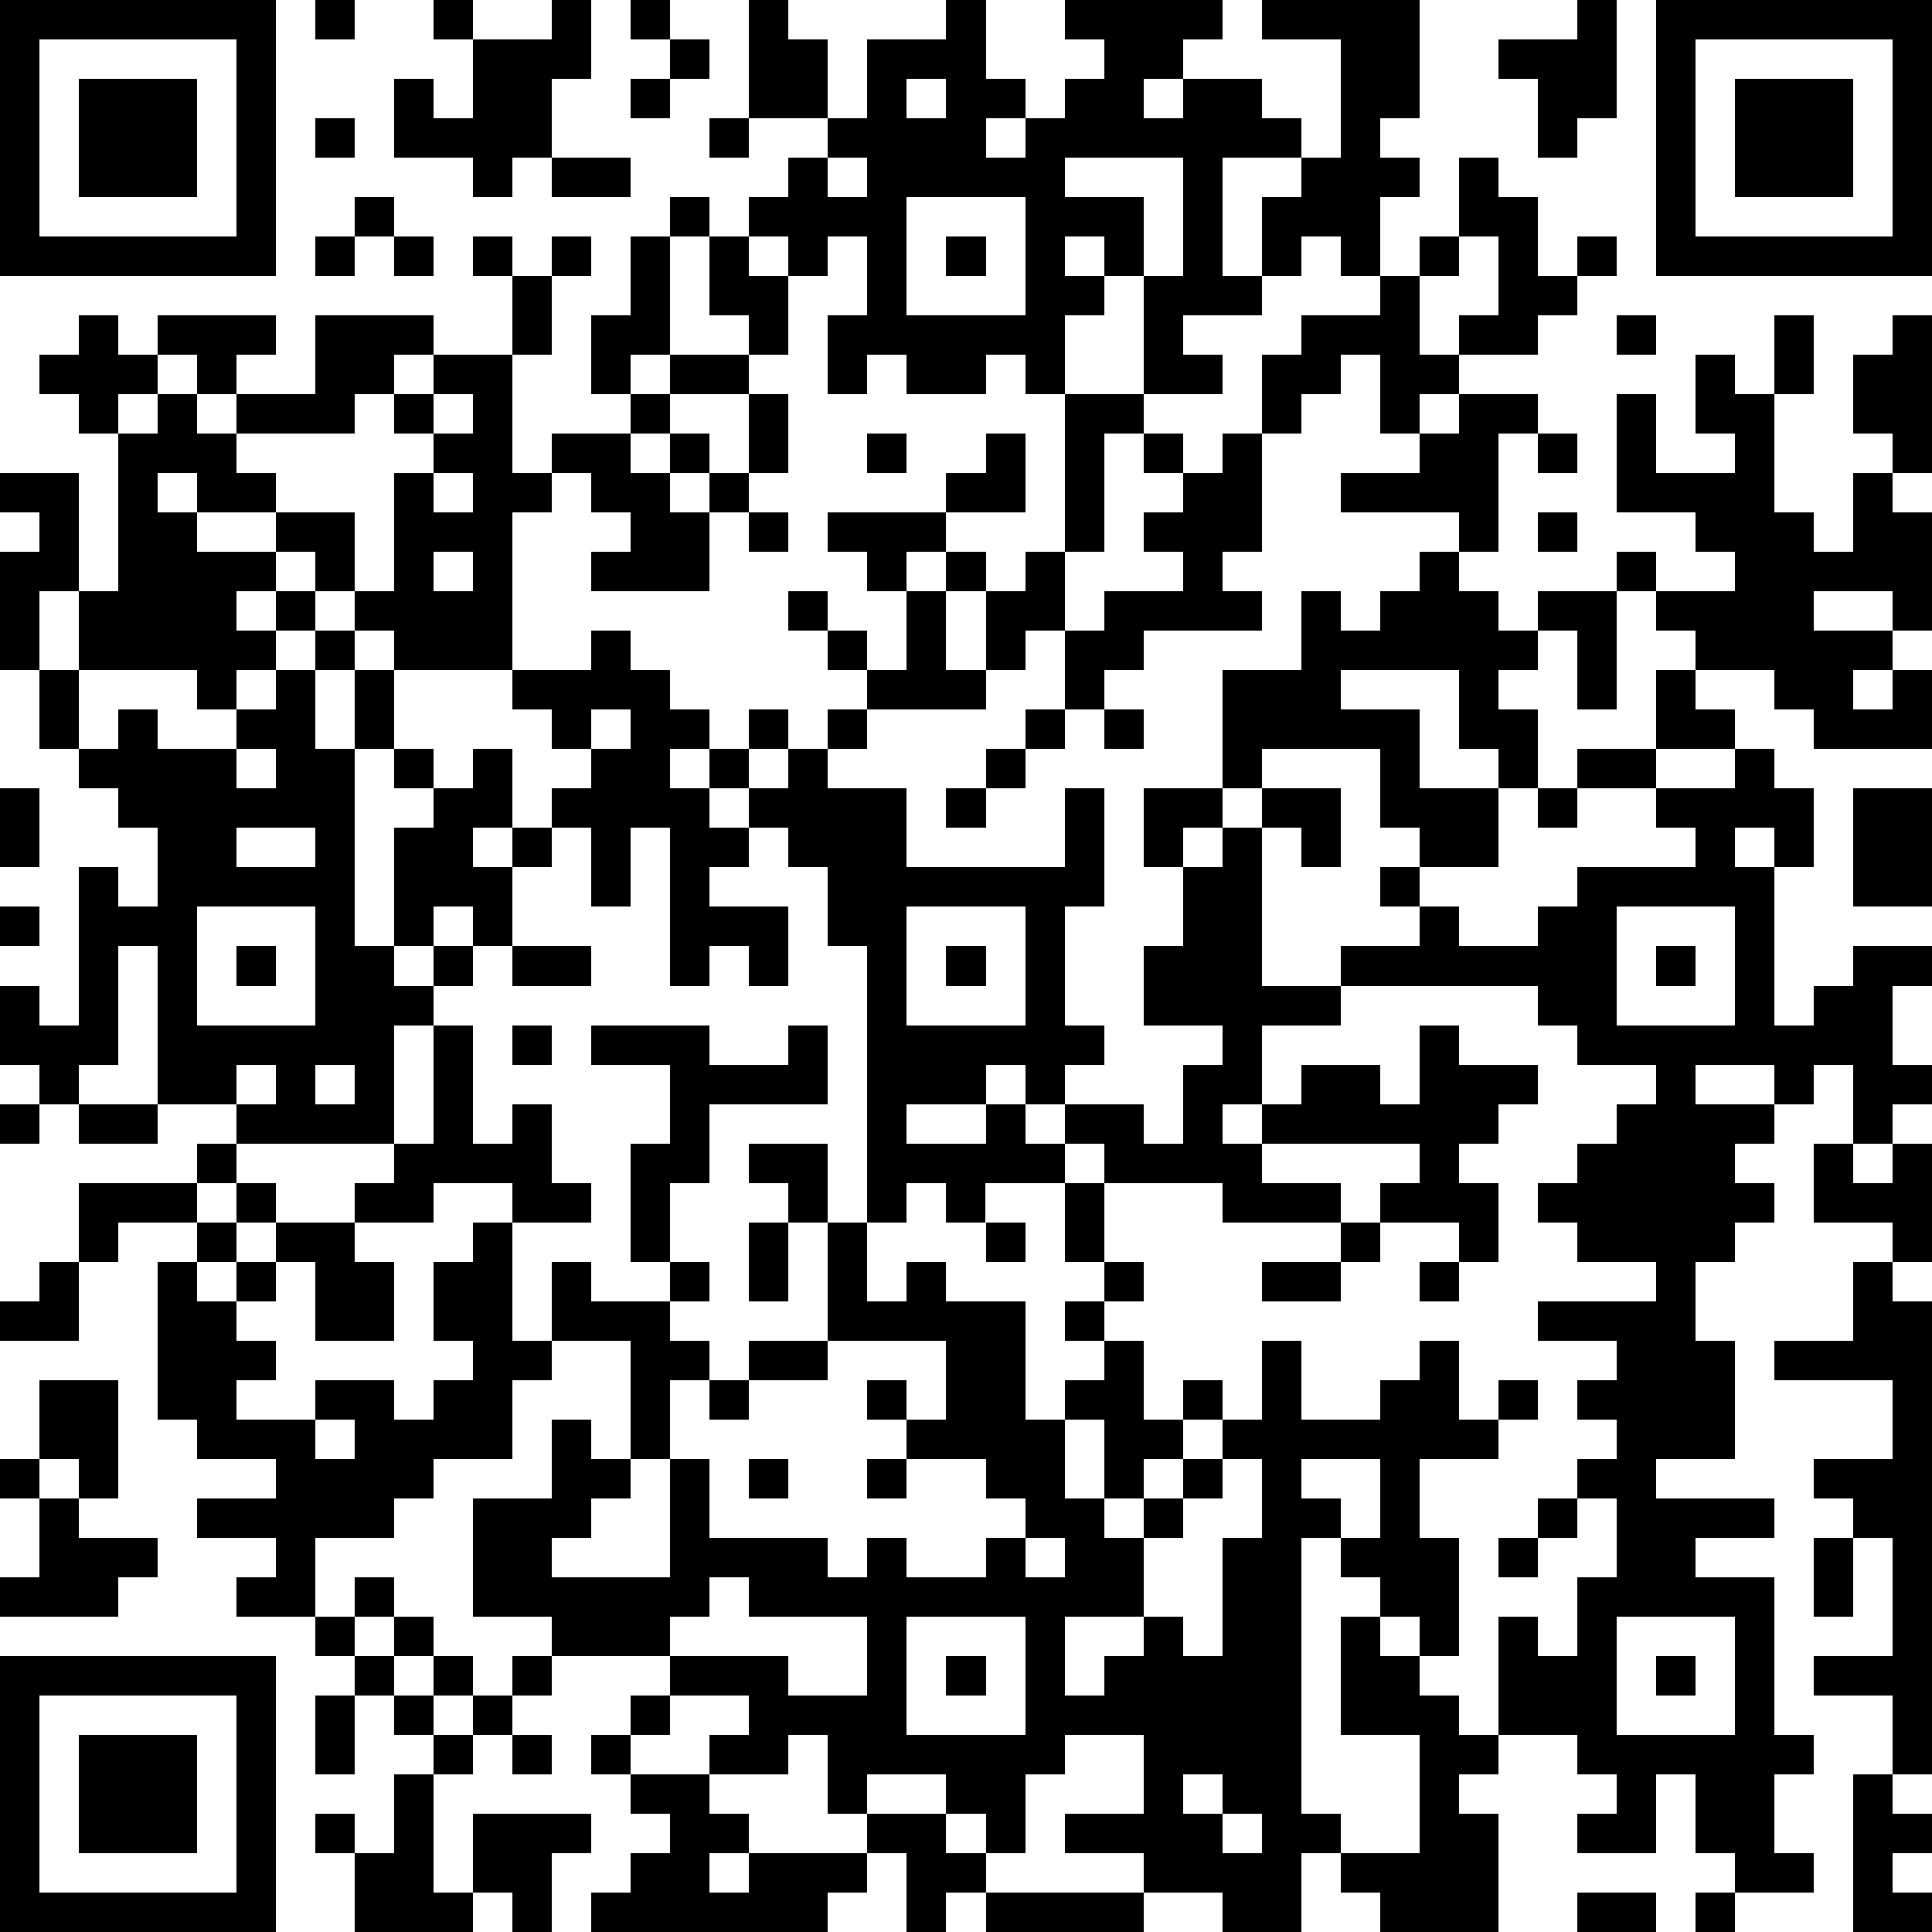 <?xml version="1.0" standalone="yes"?><svg version="1.1" xmlns="http://www.w3.org/2000/svg" xmlns:xlink="http://www.w3.org/1999/xlink" xmlns:ev="http://www.w3.org/2001/xml-events" width="196" height="196" shape-rendering="crispEdges"><path d="M0 0h7v7h-7zM8 0h1v1h-1zM11 0h1v1h-1zM14 0h1v2h-1v2h-1v1h-1v-1h-2v-2h1v1h1v-2h2zM16 0h1v1h-1zM19 0h1v1h1v2h-2zM24 0h1v2h1v1h-1v1h1v-1h1v-1h1v-1h-1v-1h4v1h-1v1h-1v1h1v-1h2v1h1v1h-2v3h1v-2h1v-1h1v-3h-2v-1h4v3h-1v1h1v1h-1v2h-1v-1h-1v1h-1v1h-2v1h1v1h-2v-3h-1v-1h-1v1h1v1h-1v2h-1v-1h-1v1h-2v-1h-1v1h-1v-2h1v-2h-1v1h-1v-1h-1v-1h1v-1h1v-1h1v-2h2zM40 0h1v3h-1v1h-1v-2h-1v-1h2zM42 0h7v7h-7zM1 1v5h5v-5zM17 1h1v1h-1zM43 1v5h5v-5zM2 2h3v3h-3zM16 2h1v1h-1zM23 2v1h1v-1zM44 2h3v3h-3zM8 3h1v1h-1zM18 3h1v1h-1zM14 4h2v1h-2zM21 4v1h1v-1zM27 4v1h2v2h1v-3zM37 4h1v1h1v2h1v-1h1v1h-1v1h-1v1h-2v-1h1v-2h-1zM9 5h1v1h-1zM17 5h1v1h-1zM23 5v3h3v-3zM8 6h1v1h-1zM10 6h1v1h-1zM12 6h1v1h-1zM14 6h1v1h-1zM16 6h1v3h-1v1h-1v-2h1zM18 6h1v1h1v2h-1v-1h-1zM24 6h1v1h-1zM36 6h1v1h-1zM13 7h1v2h-1zM35 7h1v2h1v1h-1v1h-1v-2h-1v1h-1v1h-1v-2h1v-1h2zM2 8h1v1h1v-1h3v1h-1v1h-1v-1h-1v1h-1v1h-1v-1h-1v-1h1zM8 8h3v1h-1v1h-1v1h-3v-1h2zM41 8h1v1h-1zM45 8h1v2h-1zM48 8h1v4h-1v-1h-1v-2h1zM11 9h2v3h1v-1h2v-1h1v-1h2v1h-2v1h-1v1h1v-1h1v1h-1v1h1v-1h1v-2h1v2h-1v1h-1v2h-3v-1h1v-1h-1v-1h-1v1h-1v4h-3v-1h-1v-1h-1v-1h-1v-1h-2v-1h-1v1h1v1h2v1h-1v1h1v-1h1v1h-1v1h-1v1h-1v-1h-3v-2h-1v2h-1v-3h1v-1h-1v-1h2v3h1v-4h1v-1h1v1h1v1h1v1h2v2h1v-3h1v-1h-1v-1h1zM43 9h1v1h1v3h1v1h1v-2h1v1h1v3h-1v-1h-2v1h2v1h-1v1h1v-1h1v2h-3v-1h-1v-1h-2v-1h-1v-1h-1v-1h1v1h2v-1h-1v-1h-2v-3h1v2h2v-1h-1zM11 10v1h1v-1zM27 10h2v1h-1v3h-1zM37 10h2v1h-1v3h-1v-1h-3v-1h2v-1h1zM22 11h1v1h-1zM25 11h1v2h-2v-1h1zM29 11h1v1h-1zM31 11h1v3h-1v1h1v1h-3v1h-1v1h-1v-2h-1v1h-1v-2h-1v-1h-1v1h-1v-1h-1v-1h3v1h1v1h1v-1h1v2h1v-1h2v-1h-1v-1h1v-1h1zM39 11h1v1h-1zM11 12v1h1v-1zM19 13h1v1h-1zM39 13h1v1h-1zM11 14v1h1v-1zM36 14h1v1h1v1h1v-1h2v3h-1v-2h-1v1h-1v1h1v2h-1v-1h-1v-2h-3v1h2v2h2v2h-2v-1h-1v-2h-3v1h-1v-3h2v-2h1v1h1v-1h1zM20 15h1v1h-1zM23 15h1v2h1v1h-3v-1h-1v-1h1v1h1zM8 16h1v1h-1zM15 16h1v1h1v1h1v1h-1v1h1v-1h1v-1h1v1h-1v1h-1v1h1v-1h1v-1h1v-1h1v1h-1v1h2v2h4v-2h1v3h-1v3h1v1h-1v1h-1v-1h-1v1h-2v1h2v-1h1v1h1v-1h2v1h1v-2h1v-1h-2v-2h1v-2h-1v-2h2v1h-1v1h1v-1h1v-1h2v2h-1v-1h-1v4h2v-1h2v-1h-1v-1h1v1h1v1h2v-1h1v-1h3v-1h-1v-1h-2v-1h2v-2h1v1h1v1h-2v1h2v-1h1v1h1v2h-1v-1h-1v1h1v4h1v-1h1v-1h2v1h-1v2h1v1h-1v1h-1v-2h-1v1h-1v-1h-2v1h2v1h-1v1h1v1h-1v1h-1v2h1v3h-2v1h3v1h-2v1h2v4h1v1h-1v2h1v1h-2v-1h-1v-2h-1v2h-2v-1h1v-1h-1v-1h-2v-3h1v1h1v-2h1v-2h-1v-1h1v-1h-1v-1h1v-1h-2v-1h3v-1h-2v-1h-1v-1h1v-1h1v-1h1v-1h-2v-1h-1v-1h-5v1h-2v2h-1v1h1v-1h1v-1h2v1h1v-2h1v1h2v1h-1v1h-1v1h1v2h-1v-1h-2v-1h1v-1h-4v1h2v1h-3v-1h-3v-1h-1v1h-2v1h-1v-1h-1v1h-1v-7h-1v-2h-1v-1h-1v1h-1v1h2v2h-1v-1h-1v1h-1v-4h-1v2h-1v-2h-1v-1h1v-1h-1v-1h-1v-1h2zM1 17h1v2h-1zM7 17h1v2h1v-2h1v2h-1v5h1v-3h1v-1h-1v-1h1v1h1v-1h1v2h-1v1h1v-1h1v1h-1v2h-1v-1h-1v1h-1v1h1v-1h1v1h-1v1h-1v3h-4v-1h-2v-4h-1v3h-1v1h-1v-1h-1v-2h1v1h1v-4h1v1h1v-2h-1v-1h-1v-1h1v-1h1v1h2v-1h1zM15 18v1h1v-1zM26 18h1v1h-1zM28 18h1v1h-1zM6 19v1h1v-1zM25 19h1v1h-1zM0 20h1v2h-1zM24 20h1v1h-1zM39 20h1v1h-1zM47 20h2v3h-2zM6 21v1h2v-1zM0 23h1v1h-1zM5 23v3h3v-3zM23 23v3h3v-3zM41 23v3h3v-3zM6 24h1v1h-1zM13 24h2v1h-2zM24 24h1v1h-1zM42 24h1v1h-1zM11 26h1v3h1v-1h1v2h1v1h-2v-1h-2v1h-2v-1h1v-1h1zM13 26h1v1h-1zM15 26h3v1h2v-1h1v2h-3v2h-1v2h-1v-3h1v-2h-2zM6 27v1h1v-1zM8 27v1h1v-1zM0 28h1v1h-1zM2 28h2v1h-2zM5 29h1v1h-1zM19 29h2v2h-1v-1h-1zM46 29h1v1h1v-1h1v3h-1v-1h-2zM2 30h3v1h-2v1h-1zM6 30h1v1h-1zM27 30h1v2h-1zM5 31h1v1h-1zM7 31h2v1h1v2h-2v-2h-1zM12 31h1v3h1v-2h1v1h2v-1h1v1h-1v1h1v1h-1v2h-1v-3h-2v1h-1v2h-2v1h-1v1h-2v2h-2v-1h1v-1h-2v-1h2v-1h-2v-1h-1v-4h1v1h1v-1h1v1h-1v1h1v1h-1v1h2v-1h2v1h1v-1h1v-1h-1v-2h1zM19 31h1v2h-1zM21 31h1v2h1v-1h1v1h2v3h1v-1h1v-1h-1v-1h1v-1h1v1h-1v1h1v2h1v-1h1v1h-1v1h-1v1h-1v-2h-1v2h1v1h1v-1h1v-1h1v-1h1v-2h1v2h2v-1h1v-1h1v2h1v-1h1v1h-1v1h-2v2h1v3h-1v-1h-1v-1h-1v-1h-1v7h1v1h-1v2h-2v-1h-2v-1h-2v-1h2v-2h-2v1h-1v2h-1v-1h-1v-1h-2v1h-1v-2h-1v1h-2v-1h1v-1h-2v-1h-3v-1h-2v-3h2v-2h1v1h1v1h-1v1h-1v1h3v-3h1v2h3v1h1v-1h1v1h2v-1h1v-1h-1v-1h-2v-1h-1v-1h1v1h1v-2h-3zM25 31h1v1h-1zM34 31h1v1h-1zM1 32h1v2h-2v-1h1zM32 32h2v1h-2zM36 32h1v1h-1zM47 32h1v1h1v12h-1v-2h-2v-1h2v-3h-1v-1h-1v-1h2v-2h-3v-1h2zM19 34h2v1h-2zM1 35h2v3h-1v-1h-1zM18 35h1v1h-1zM8 36v1h1v-1zM0 37h1v1h-1zM19 37h1v1h-1zM22 37h1v1h-1zM31 37v1h-1v1h-1v2h-2v2h1v-1h1v-1h1v1h1v-3h1v-2zM33 37v1h1v1h1v-2zM1 38h1v1h2v1h-1v1h-3v-1h1zM39 38h1v1h-1zM26 39v1h1v-1zM38 39h1v1h-1zM46 39h1v2h-1zM9 40h1v1h-1zM18 40v1h-1v1h3v1h2v-2h-3v-1zM8 41h1v1h-1zM10 41h1v1h-1zM23 41v3h3v-3zM34 41h1v1h1v1h1v1h1v1h-1v1h1v3h-3v-1h-1v-1h2v-3h-2zM41 41v3h3v-3zM0 42h7v7h-7zM9 42h1v1h-1zM11 42h1v1h-1zM13 42h1v1h-1zM24 42h1v1h-1zM42 42h1v1h-1zM1 43v5h5v-5zM8 43h1v2h-1zM10 43h1v1h-1zM12 43h1v1h-1zM16 43h1v1h-1zM2 44h3v3h-3zM11 44h1v1h-1zM13 44h1v1h-1zM15 44h1v1h-1zM10 45h1v3h1v-2h3v1h-1v2h-1v-1h-1v1h-3v-2h-1v-1h1v1h1zM16 45h2v1h1v1h-1v1h1v-1h3v-1h2v1h1v1h-1v1h-1v-2h-1v1h-1v1h-6v-1h1v-1h1v-1h-1zM30 45v1h1v-1zM47 45h1v1h1v1h-1v1h1v1h-2zM31 46v1h1v-1zM25 48h4v1h-4zM40 48h2v1h-2zM43 48h1v1h-1z" style="fill:#000" transform="translate(0,0) scale(4)"/></svg>